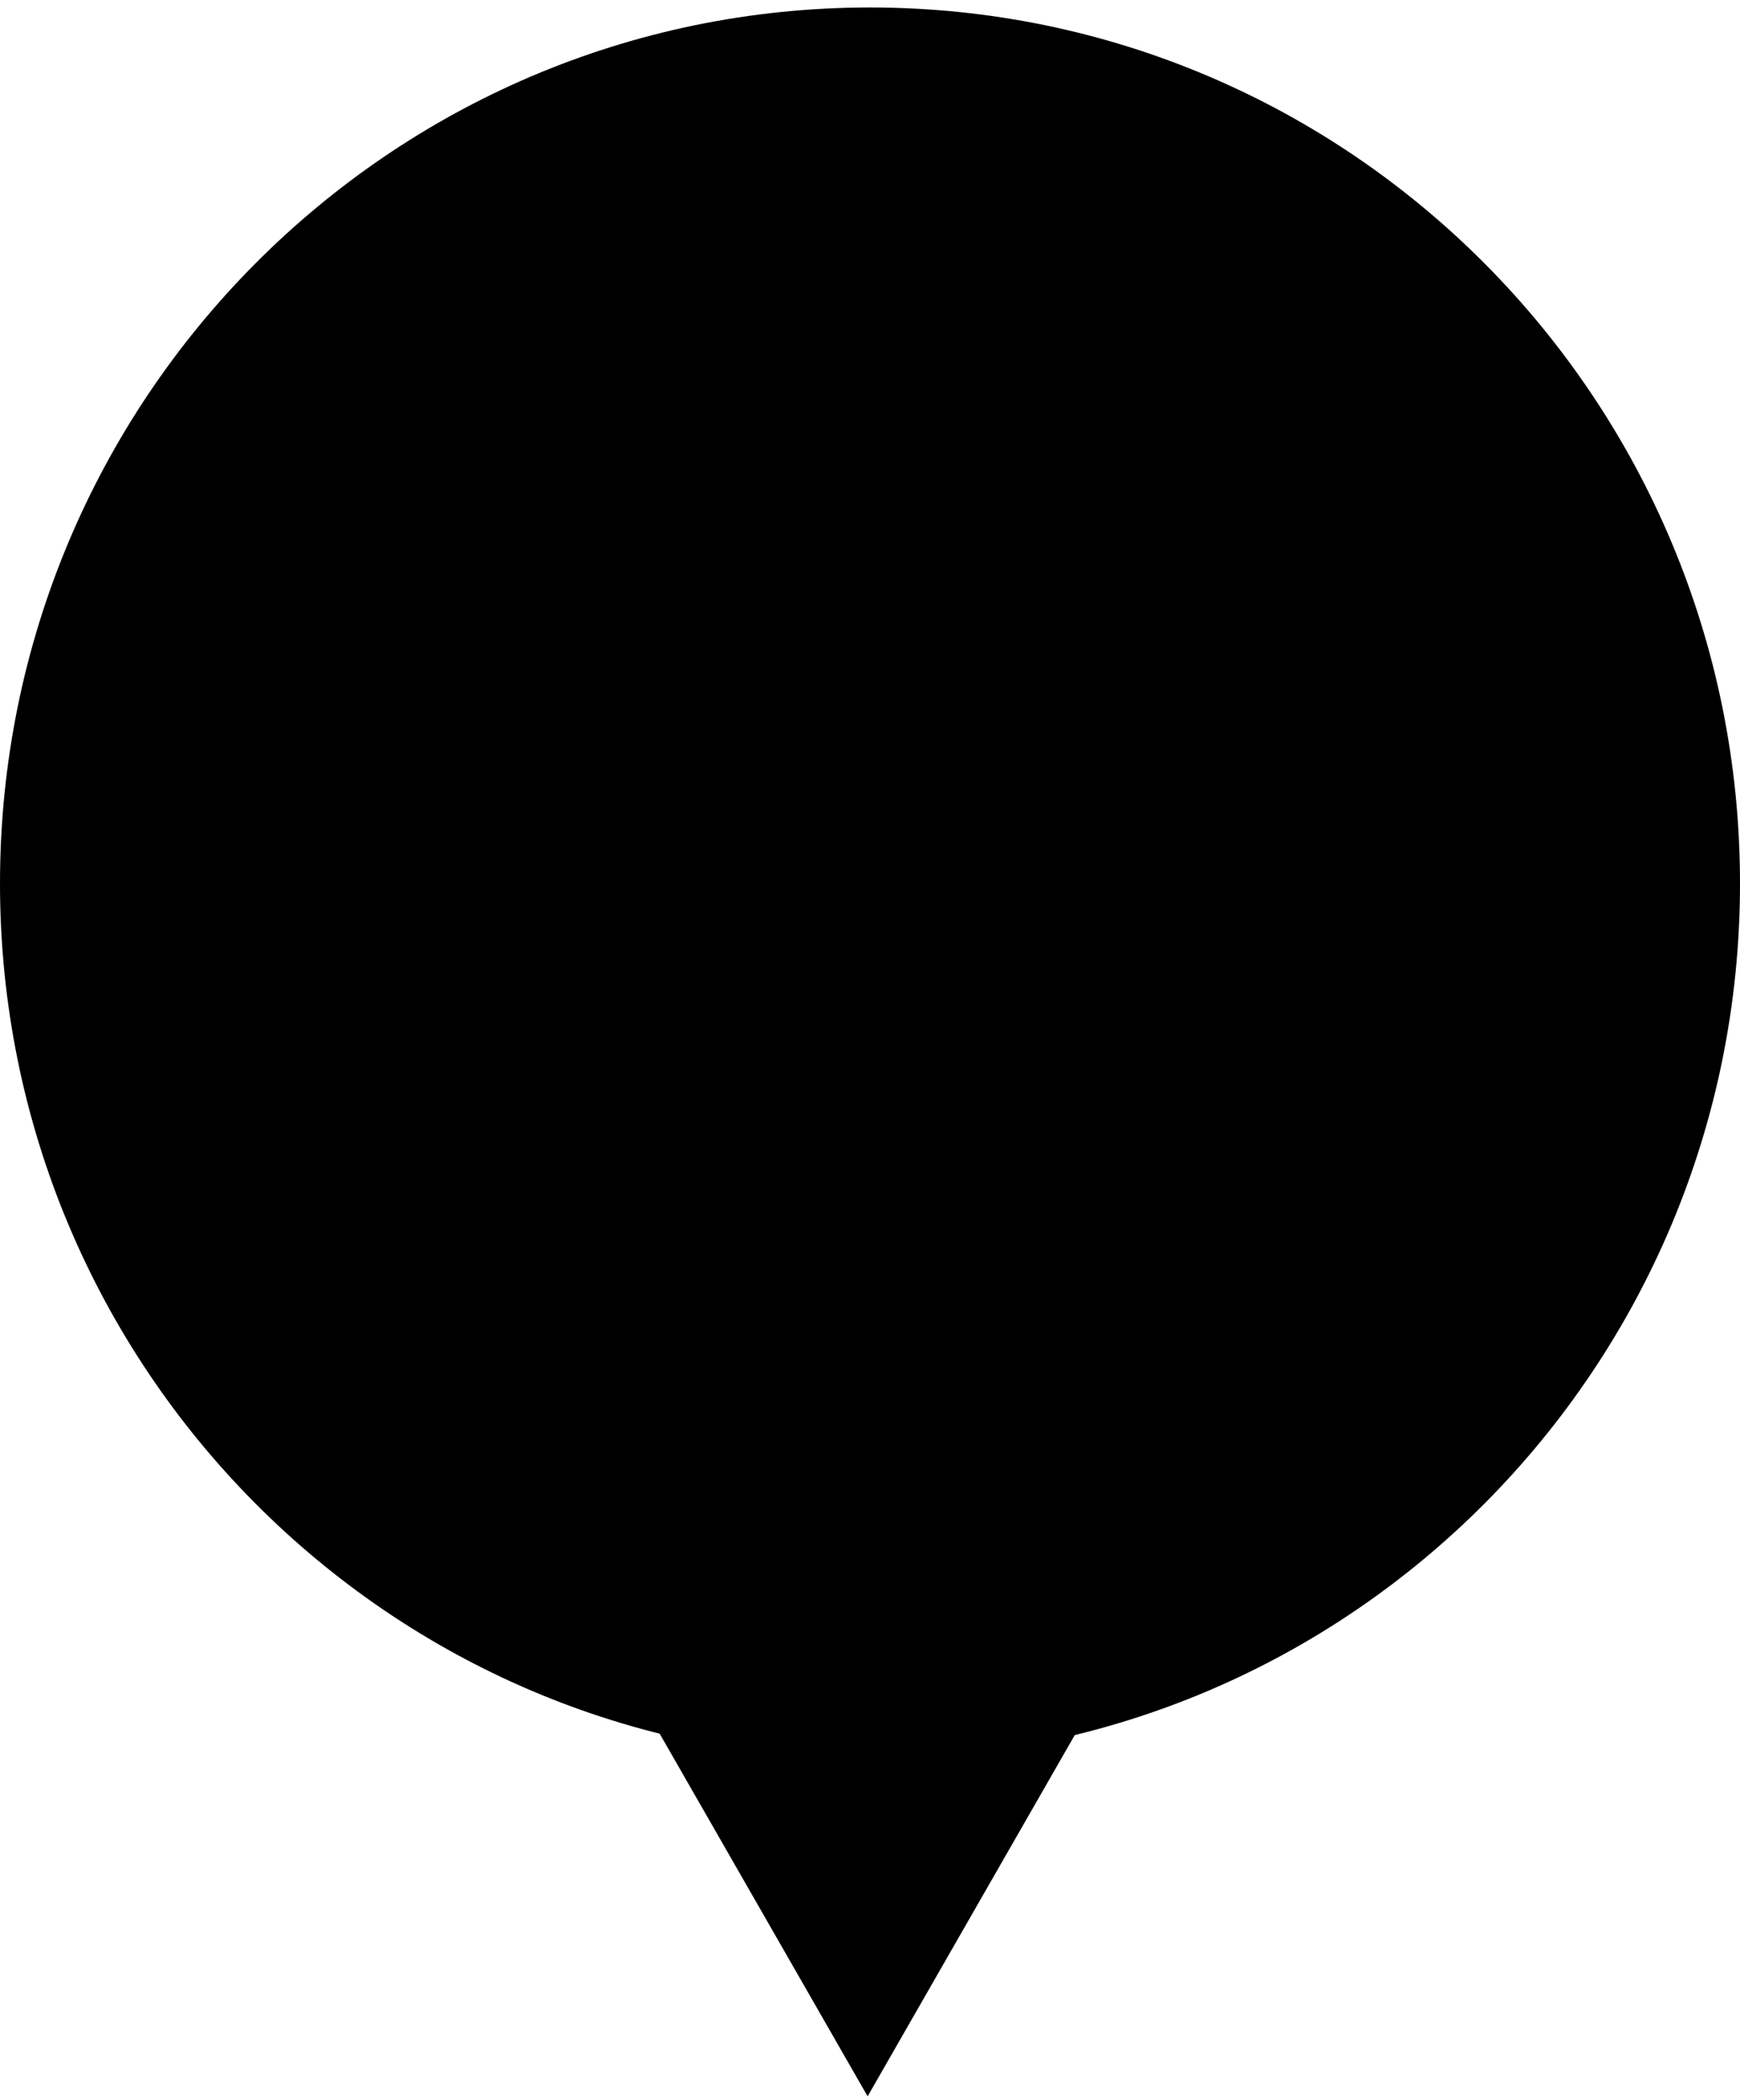 <svg width="155" height="187" viewBox="0 0 155 187" fill="none" xmlns="http://www.w3.org/2000/svg">
<g id="Vector">
<path d="M155 78.668C155 121.747 120.302 156.67 77.5 156.67C34.698 156.67 0 121.747 0 78.668C0 35.589 34.698 0.666 77.5 0.666C120.302 0.666 155 35.589 155 78.668Z" fill="black"/>
<path d="M107.795 133.483L77.288 186.666L46.78 133.483H107.795Z" fill="black"/>
</g>
</svg>
